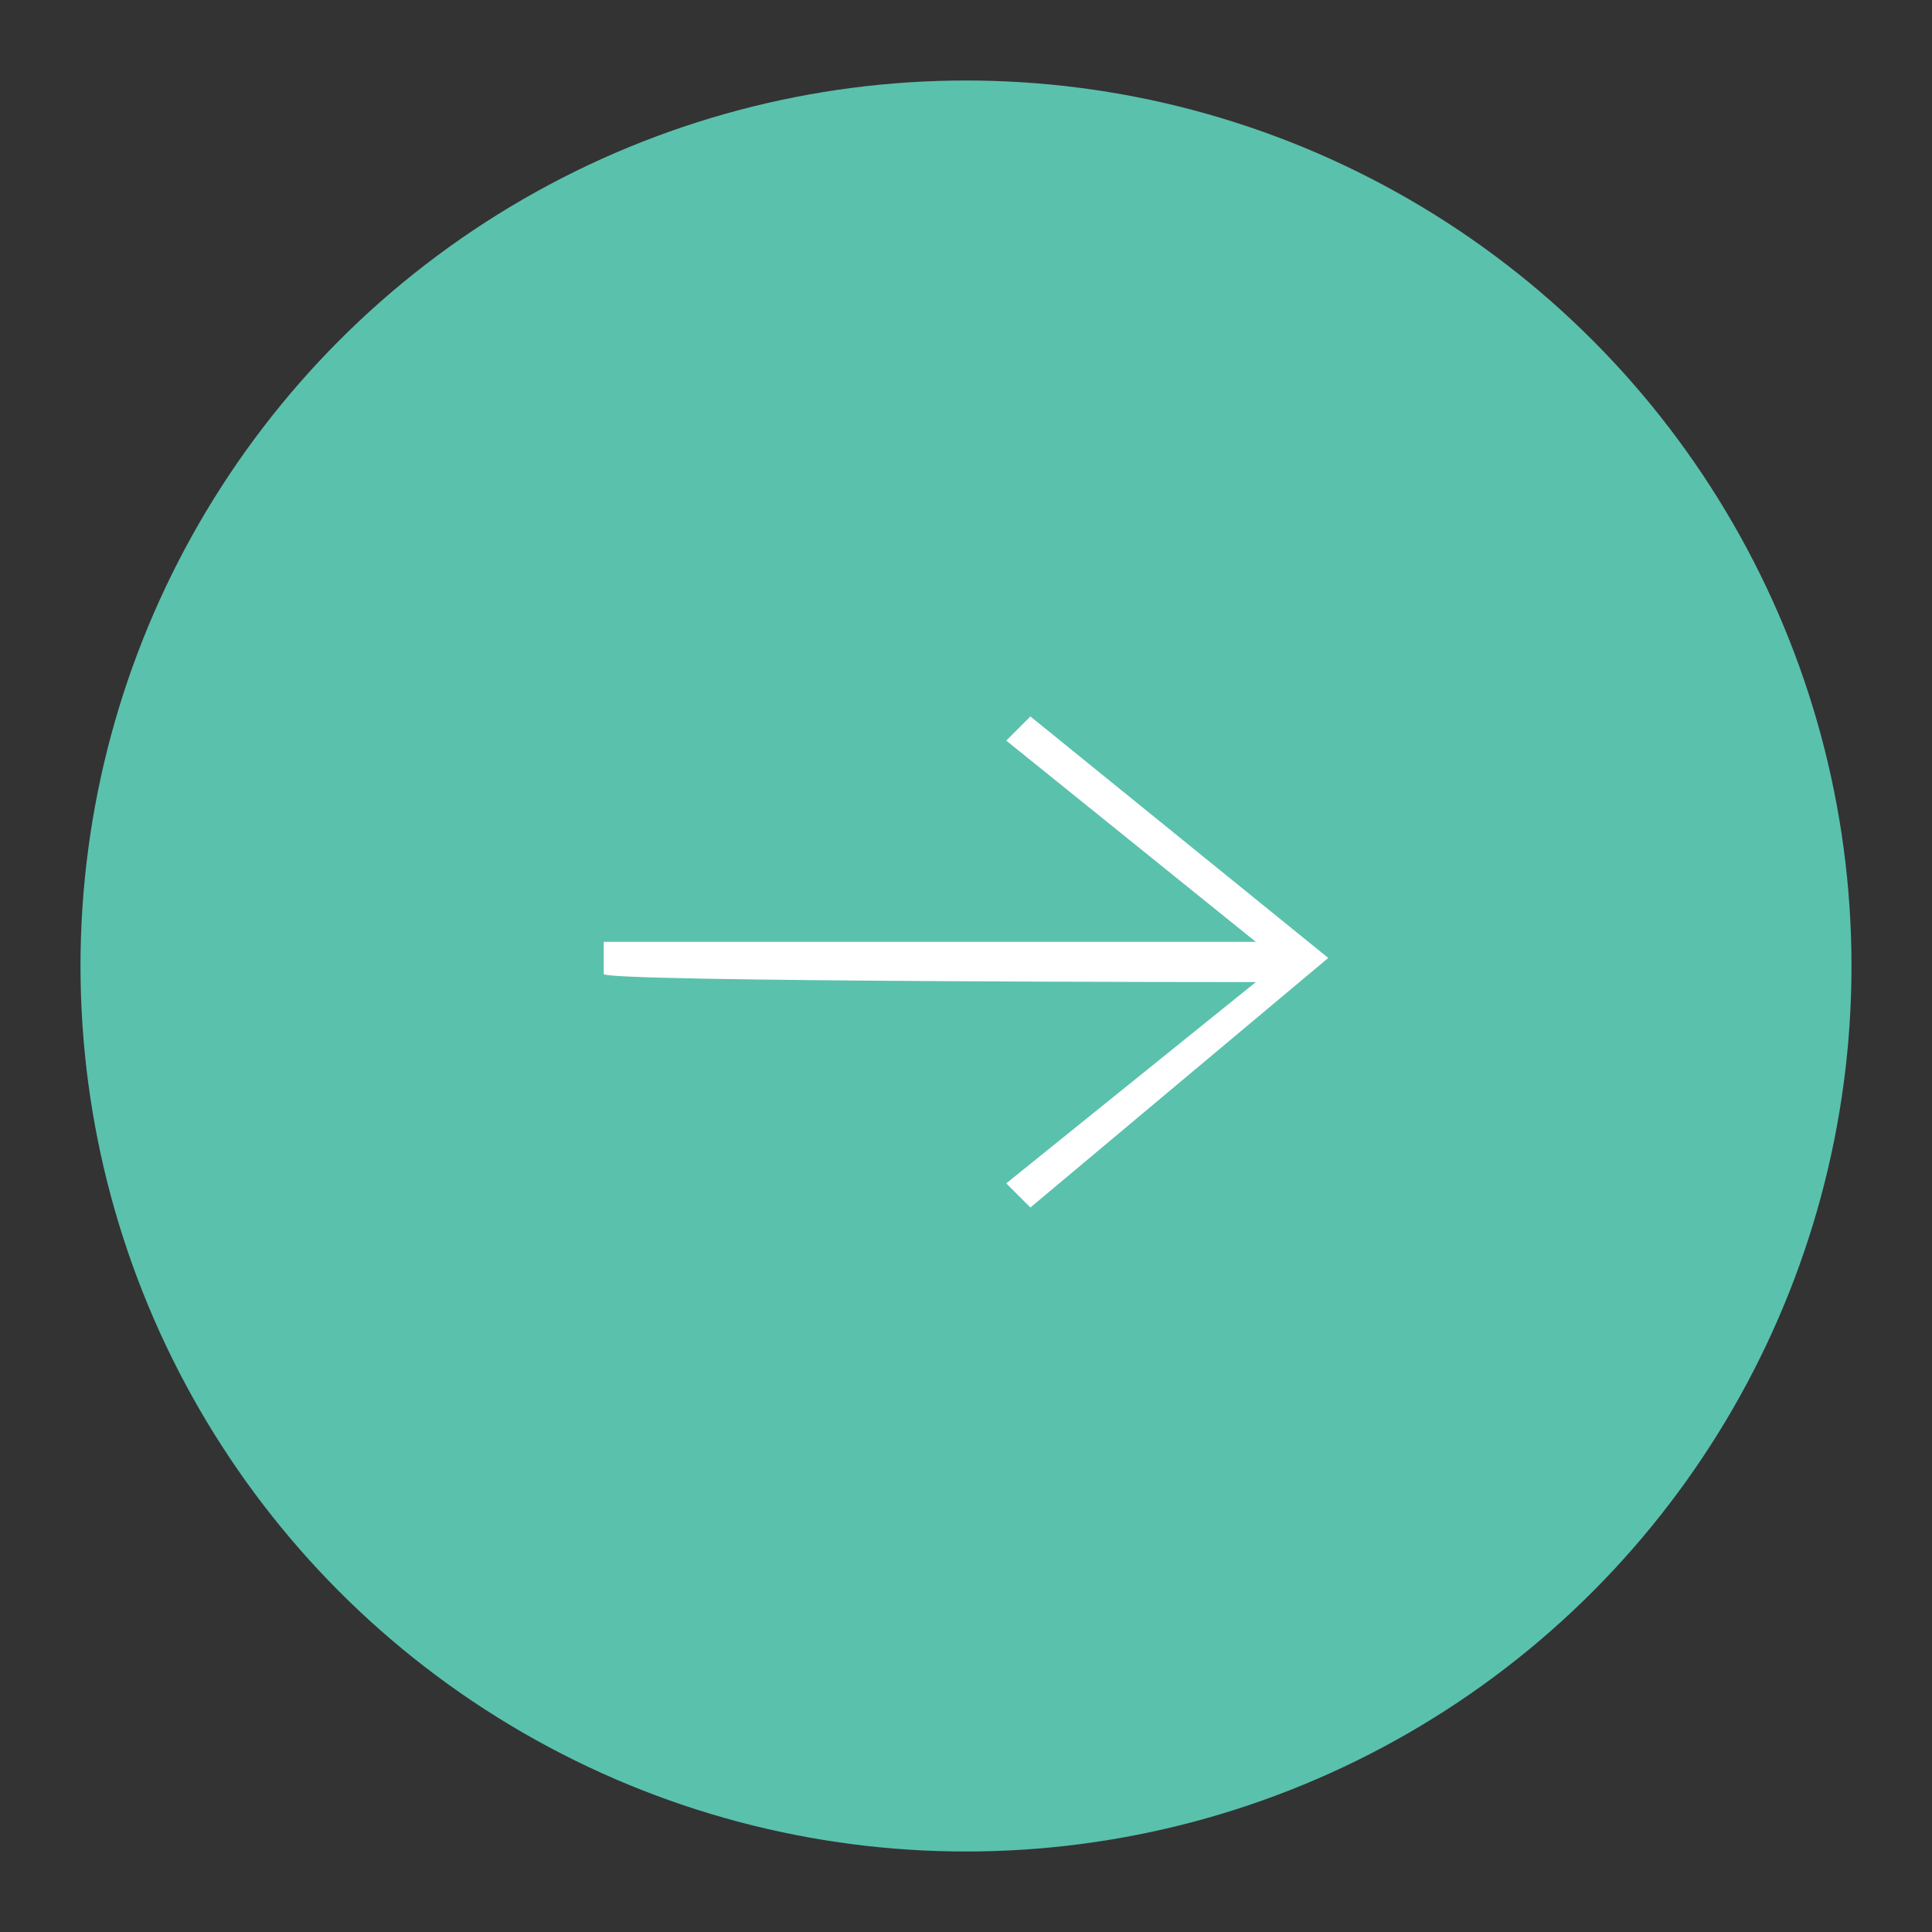 <?xml version="1.0" encoding="utf-8"?>
<!-- Generator: Adobe Illustrator 24.3.0, SVG Export Plug-In . SVG Version: 6.00 Build 0)  -->
<svg version="1.1" id="Layer_1" xmlns="http://www.w3.org/2000/svg" xmlns:xlink="http://www.w3.org/1999/xlink" x="0px" y="0px"
	 viewBox="0 0 24 24" style="enable-background:new 0 0 24 24;" xml:space="preserve">
<rect x="0" y="0" width="24" height="24" fill="#333333" stroke="none"/>
<style type="text/css">
	.st0{fill:#5AC1AD;}
	.st1{fill-rule:evenodd;clip-rule:evenodd;fill:#FFFFFF;}
</style>
<circle class="st0" cx="12" cy="12" r="11"/>
<path class="st1" d="M15.6,12.2l-3.1,2.5l0.3,0.3l3.7-3.1l-3.7-3l-0.3,0.3l3.1,2.5H7.5v0.4C7.5,12.2,15.6,12.2,15.6,12.2z"/>
</svg>
